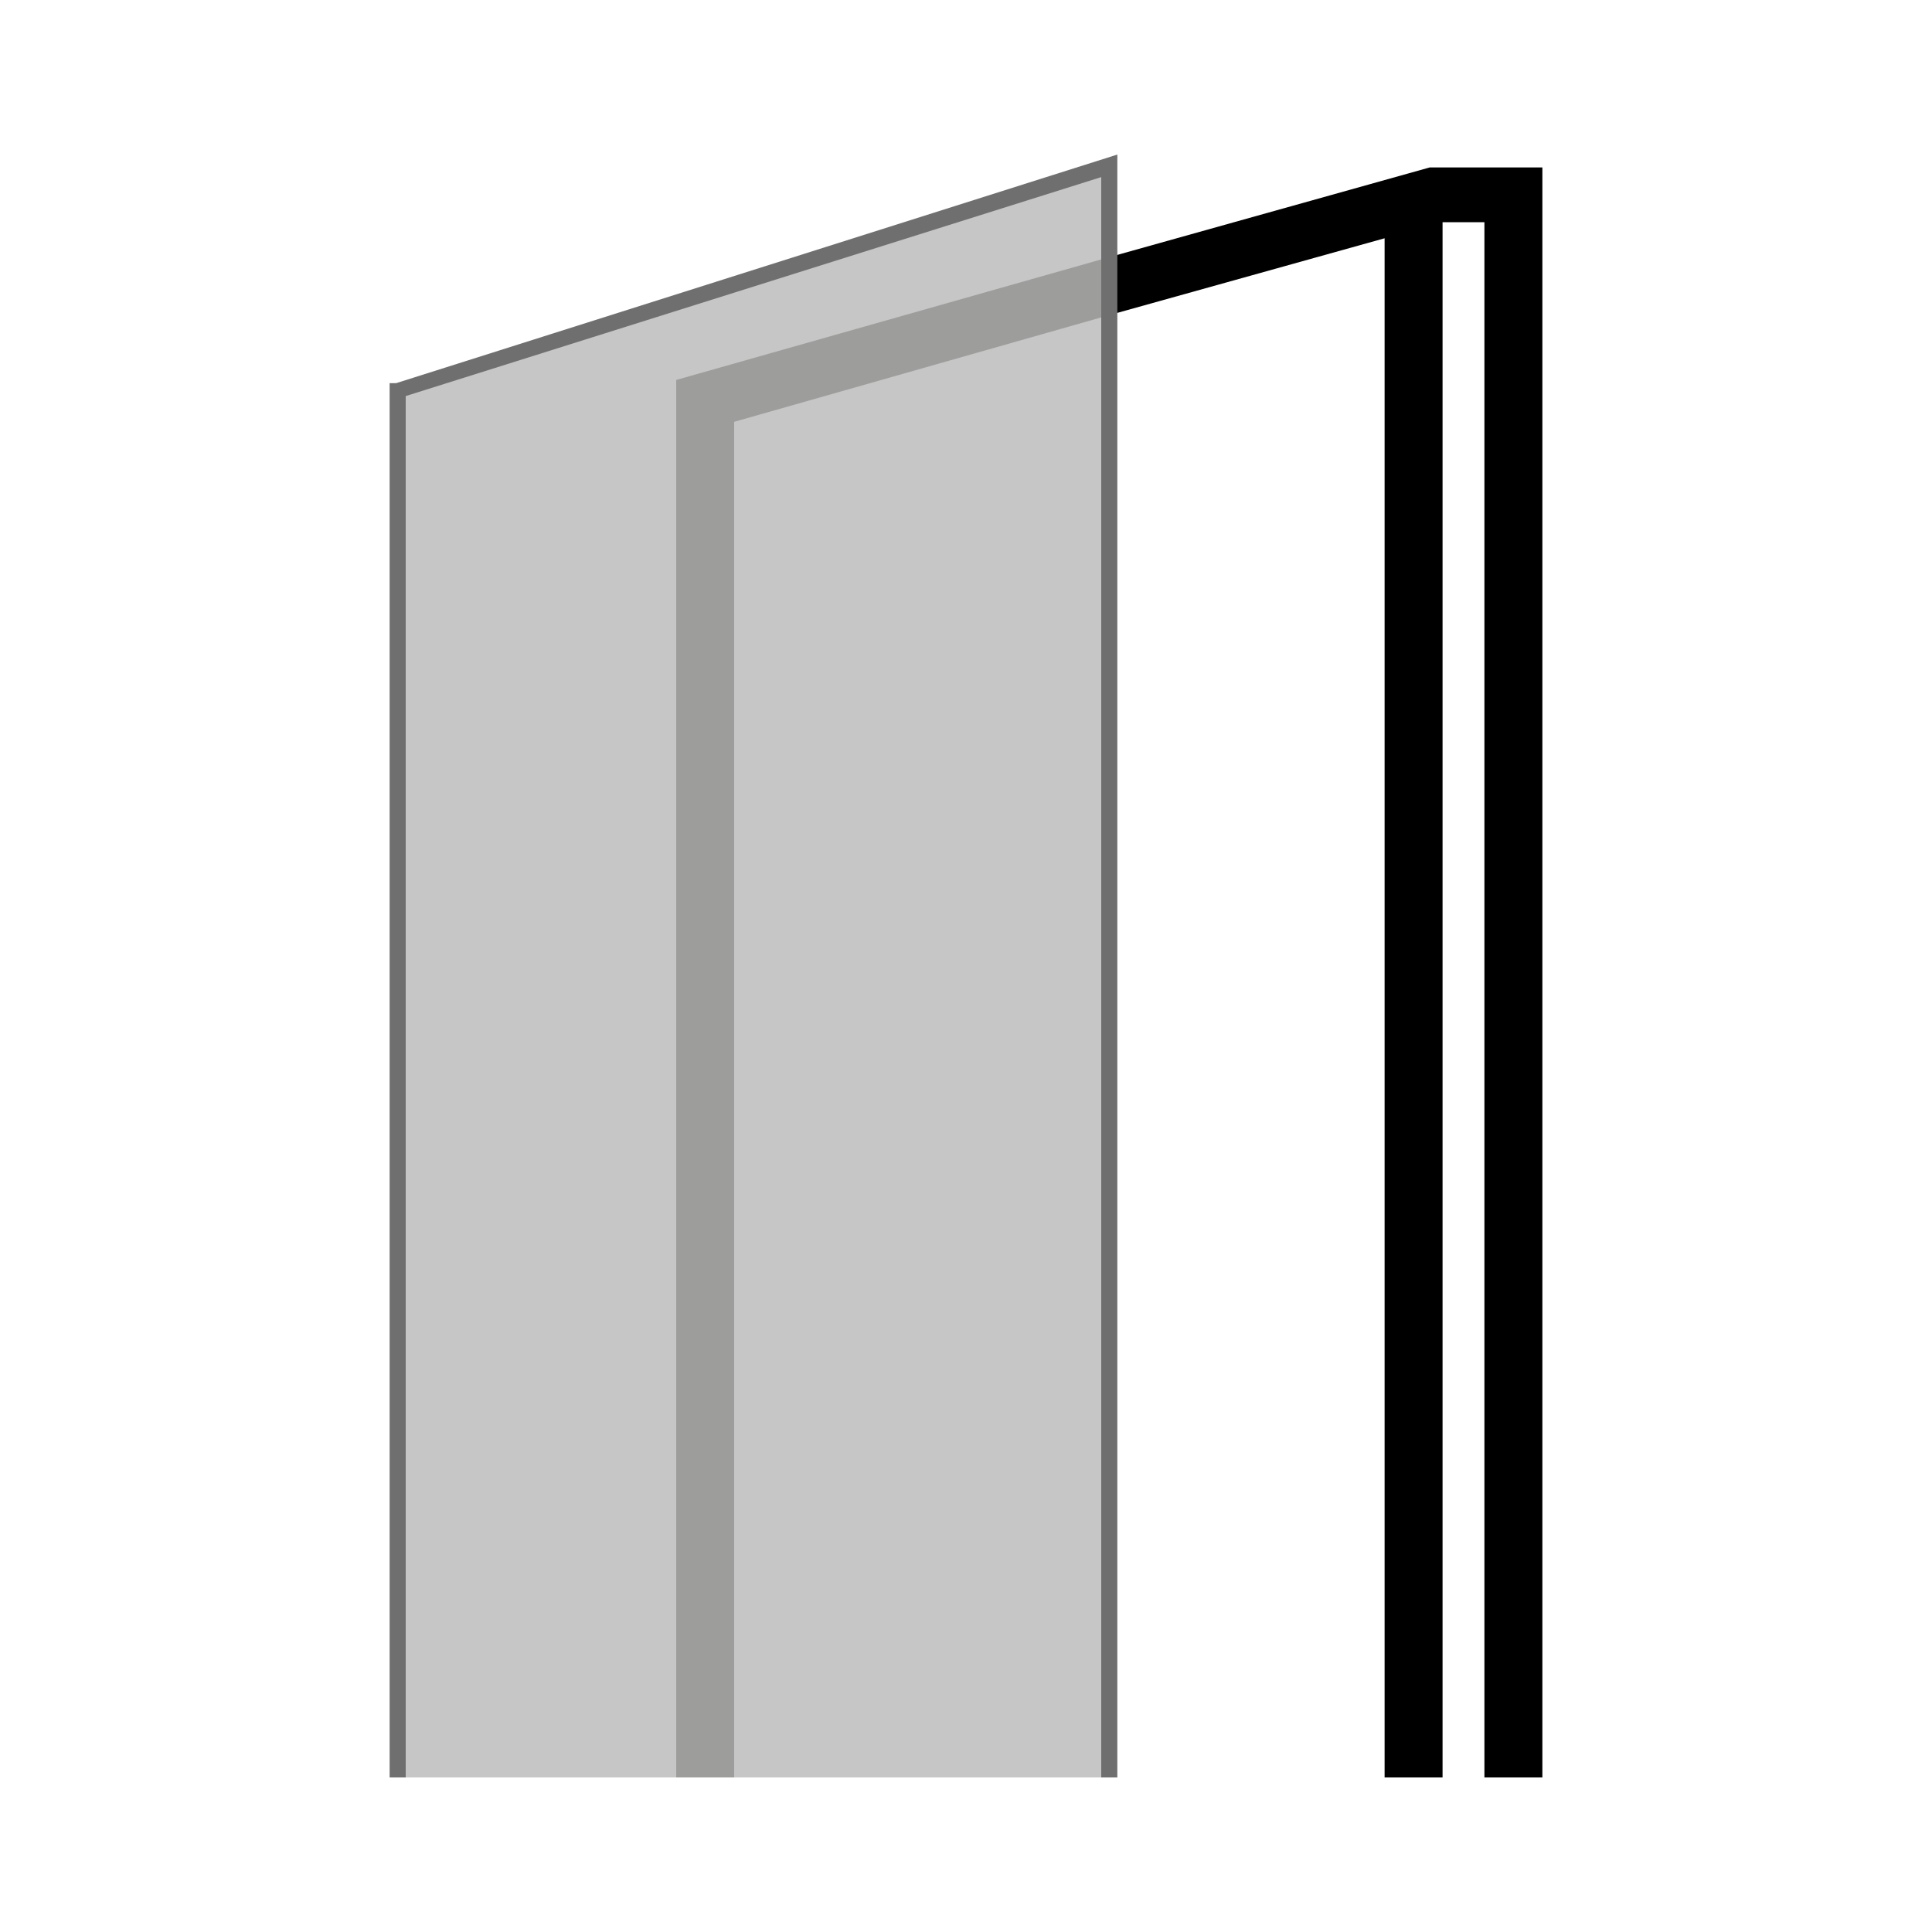 <?xml version="1.0" encoding="UTF-8"?>
<svg xmlns="http://www.w3.org/2000/svg" version="1.1" viewBox="0 0 60 60">
  <defs>
    <style>
      .cls-1 {
        fill: #c6c6c6;
      }

      .cls-2 {
        fill: #706f6f;
      }

      .cls-3 {
        fill: #9d9d9c;
      }
    </style>
  </defs>
  <!-- Generator: Adobe Illustrator 28.7.3, SVG Export Plug-In . SVG Version: 1.2.0 Build 164)  -->
  <g>
    <g id="Layer_1">
      <g>
        <polygon points="43 7.4 43 55.2 44.8 55.2 44.8 6.9 46.1 6.9 46.1 55.2 47.9 55.2 47.9 5.2 44.4 5.2 34.4 8 34.4 9.8 43 7.4"/>
        <polygon class="cls-1" points="34.4 5.2 12.4 12.1 12.4 55.2 34.4 55.2 34.4 5.2"/>
        <polygon class="cls-3" points="22.8 13.1 34.4 9.8 34.4 8 21 11.8 21 55.2 22.8 55.2 22.8 13.1"/>
        <polygon class="cls-2" points="12.6 12.3 34.2 5.5 34.2 55.2 34.7 55.2 34.7 4.8 12.3 11.9 12.1 11.9 12.1 55.2 12.6 55.2 12.6 12.3"/>
      </g>
    </g>
  </g>
</svg>